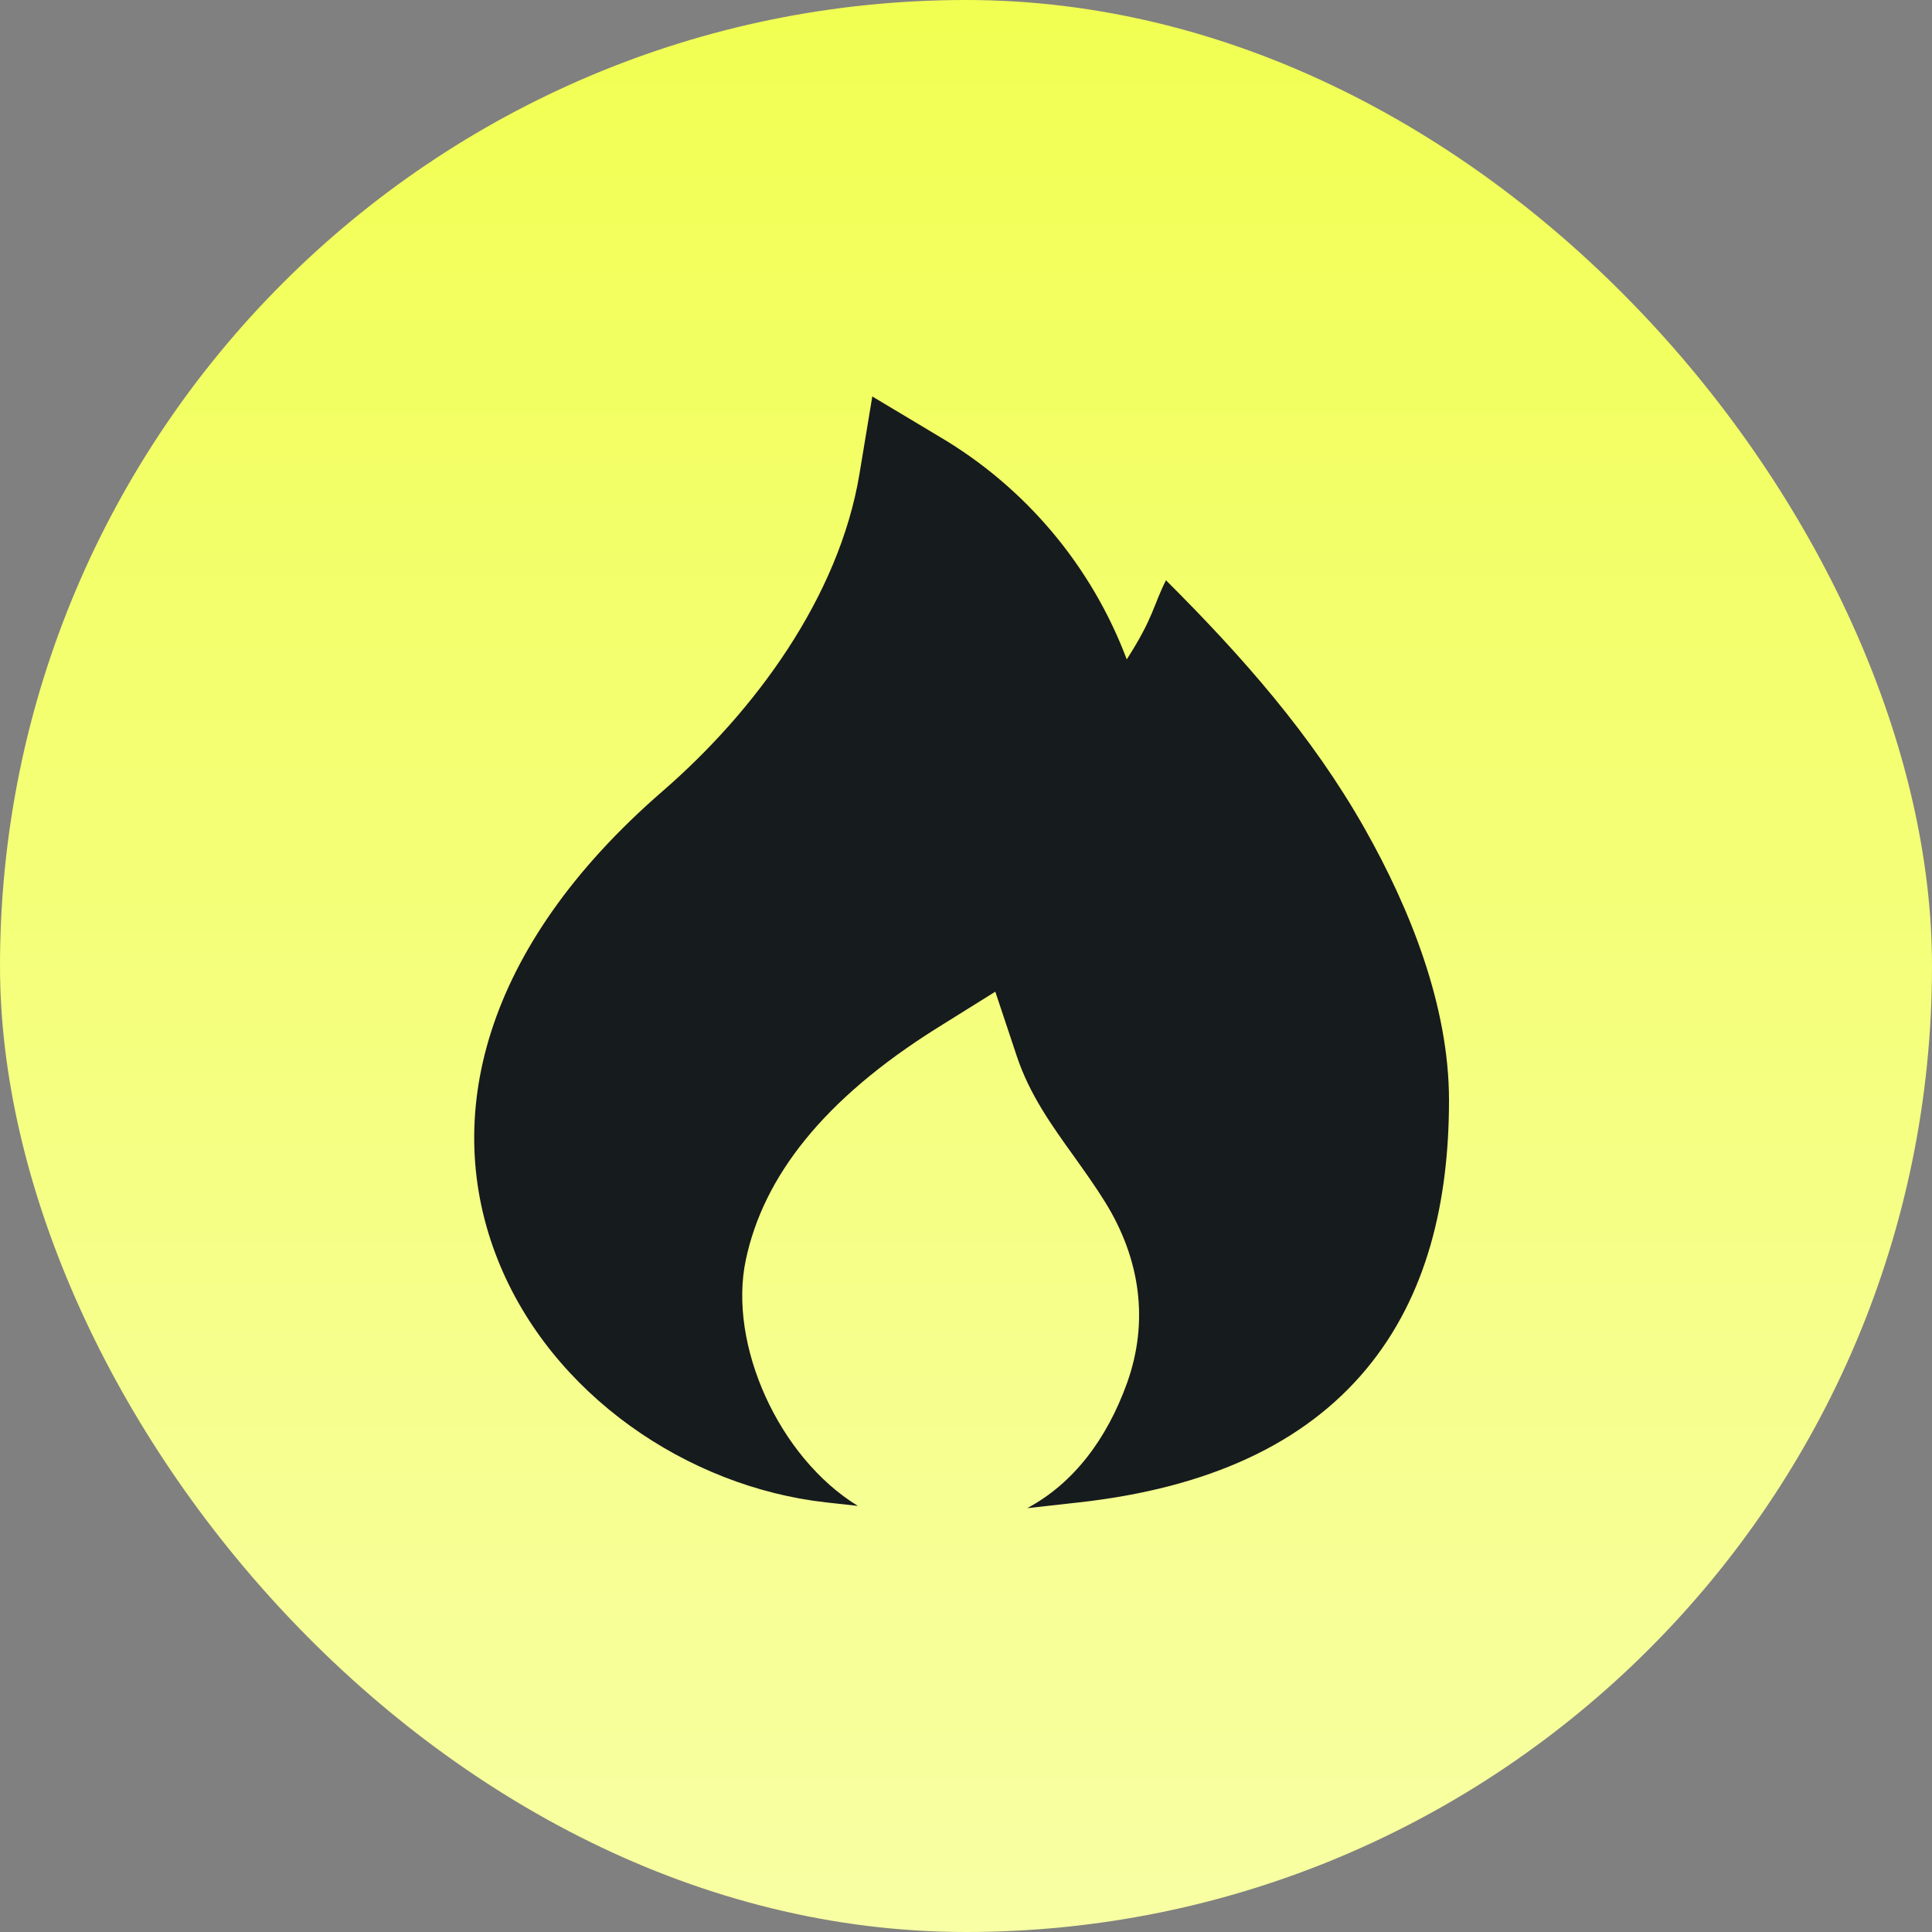 <svg width="24" height="24" viewBox="0 0 24 24" fill="none" xmlns="http://www.w3.org/2000/svg">
<rect x="0" y="0" width="24" height="24" fill="#808080" stroke="none"/>
<rect width="24" height="24" rx="12" fill="url(#paint0_linear_314_53376)"/>
<path d="M11.676 5.428L10.836 4.925L10.676 5.891C10.421 7.416 9.379 8.833 8.23 9.829C5.98 11.78 5.487 13.9 6.184 15.65C6.85 17.325 8.542 18.471 10.26 18.663L10.657 18.707C9.674 18.106 9.044 16.703 9.264 15.654C9.481 14.623 10.222 13.658 11.646 12.767L12.364 12.319L12.632 13.123C12.79 13.597 13.064 13.979 13.342 14.366C13.475 14.553 13.61 14.741 13.734 14.942C14.163 15.639 14.276 16.413 14 17.182C13.748 17.881 13.332 18.43 12.76 18.735L13.406 18.663C15.018 18.483 16.202 17.932 16.97 17.01C17.732 16.096 18 14.919 18 13.667C18 12.5 17.52 11.297 16.955 10.297C16.292 9.125 15.428 8.151 14.484 7.208C14.32 7.535 14.333 7.667 13.997 8.191C13.561 7.033 12.742 6.058 11.676 5.428Z" fill="#161B1E"/>
<defs>
<linearGradient id="paint0_linear_314_53376" x1="12" y1="0" x2="12" y2="24" gradientUnits="userSpaceOnUse">
<stop stop-color="#F1FF52"/>
<stop offset="1" stop-color="#F8FFA4"/>
</linearGradient>
</defs>
</svg>
